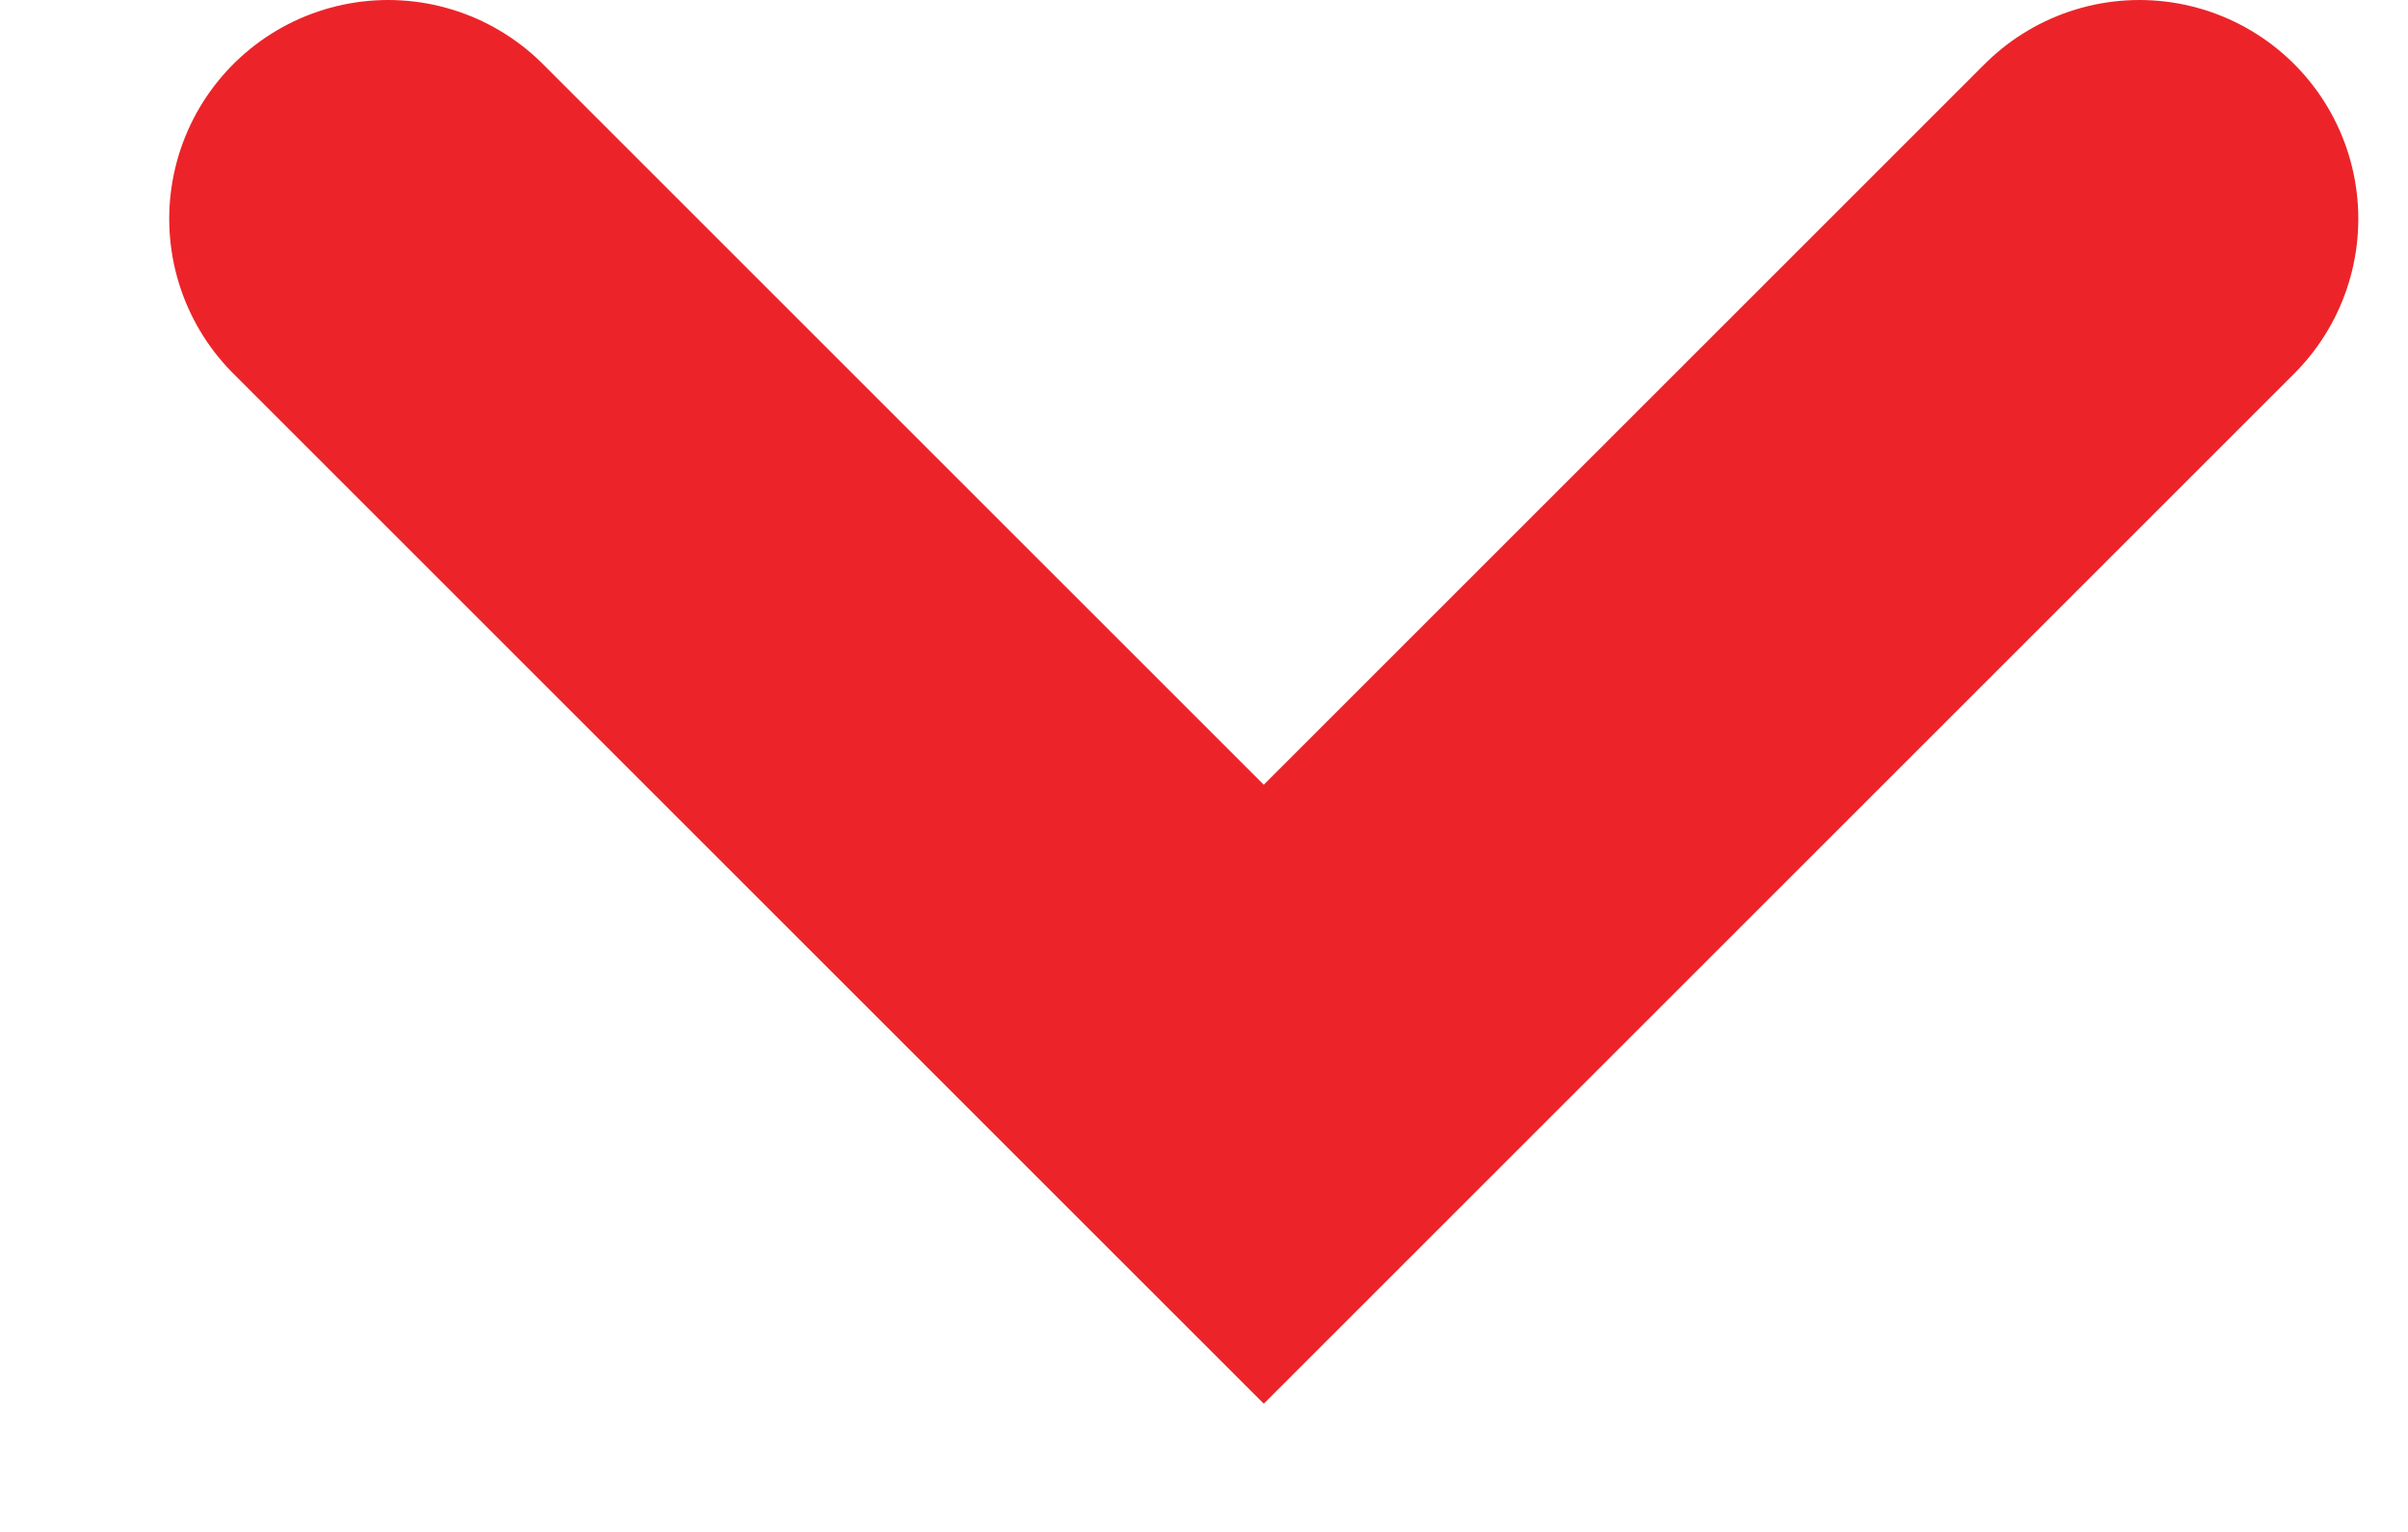 <?xml version="1.0" encoding="UTF-8"?>
<svg xmlns="http://www.w3.org/2000/svg" width="11" height="7" viewBox="0 0 11 7" fill="none">
  <path d="M1.773 1L5.773 5L9.773 1" stroke="#EC2429" stroke-width="2" stroke-linecap="round"></path>
</svg>

